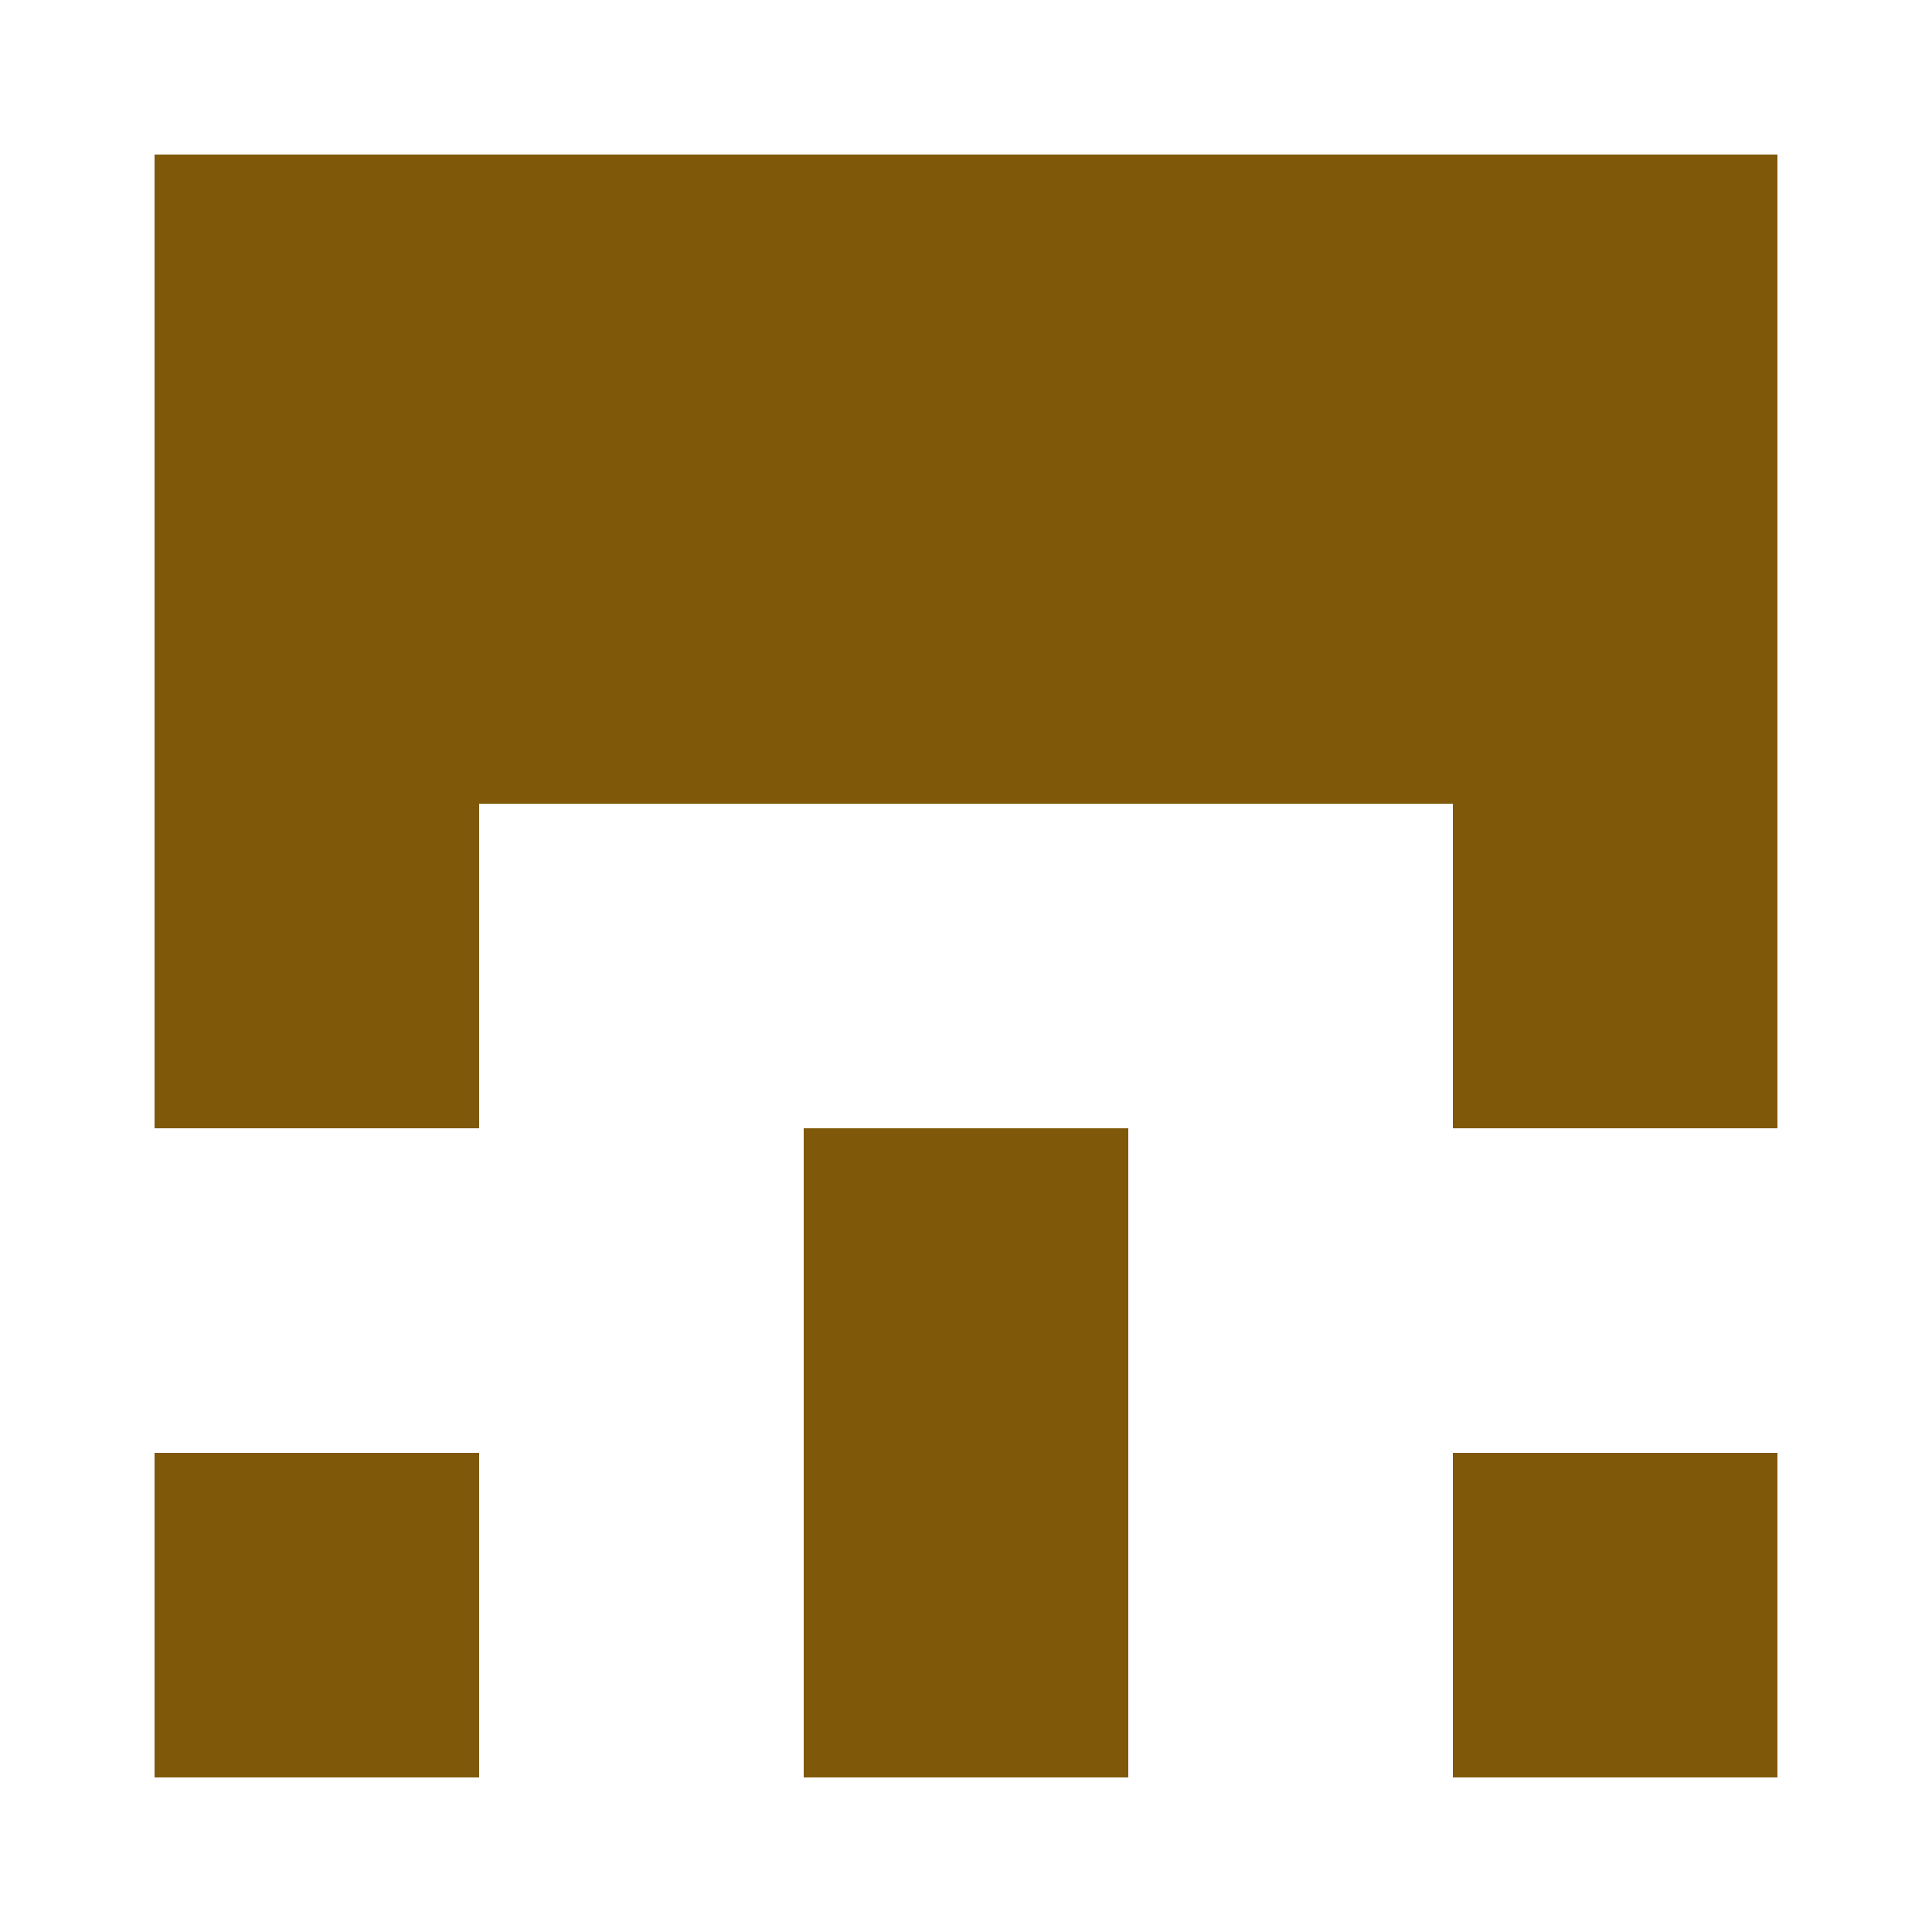 <?xml version="1.0" encoding="UTF-8"?><svg xmlns="http://www.w3.org/2000/svg" width="125" height="125" viewBox="0 0 125 125" role="img" aria-label="Avatar"><rect x="10" y="10" width="21" height="21" fill="#7f5809"/><rect x="31" y="10" width="21" height="21" fill="#7f5809"/><rect x="52" y="10" width="21" height="21" fill="#7f5809"/><rect x="73" y="10" width="21" height="21" fill="#7f5809"/><rect x="94" y="10" width="21" height="21" fill="#7f5809"/><rect x="10" y="31" width="21" height="21" fill="#7f5809"/><rect x="31" y="31" width="21" height="21" fill="#7f5809"/><rect x="52" y="31" width="21" height="21" fill="#7f5809"/><rect x="73" y="31" width="21" height="21" fill="#7f5809"/><rect x="94" y="31" width="21" height="21" fill="#7f5809"/><rect x="10" y="52" width="21" height="21" fill="#7f5809"/><rect x="94" y="52" width="21" height="21" fill="#7f5809"/><rect x="52" y="73" width="21" height="21" fill="#7f5809"/><rect x="10" y="94" width="21" height="21" fill="#7f5809"/><rect x="52" y="94" width="21" height="21" fill="#7f5809"/><rect x="94" y="94" width="21" height="21" fill="#7f5809"/></svg>